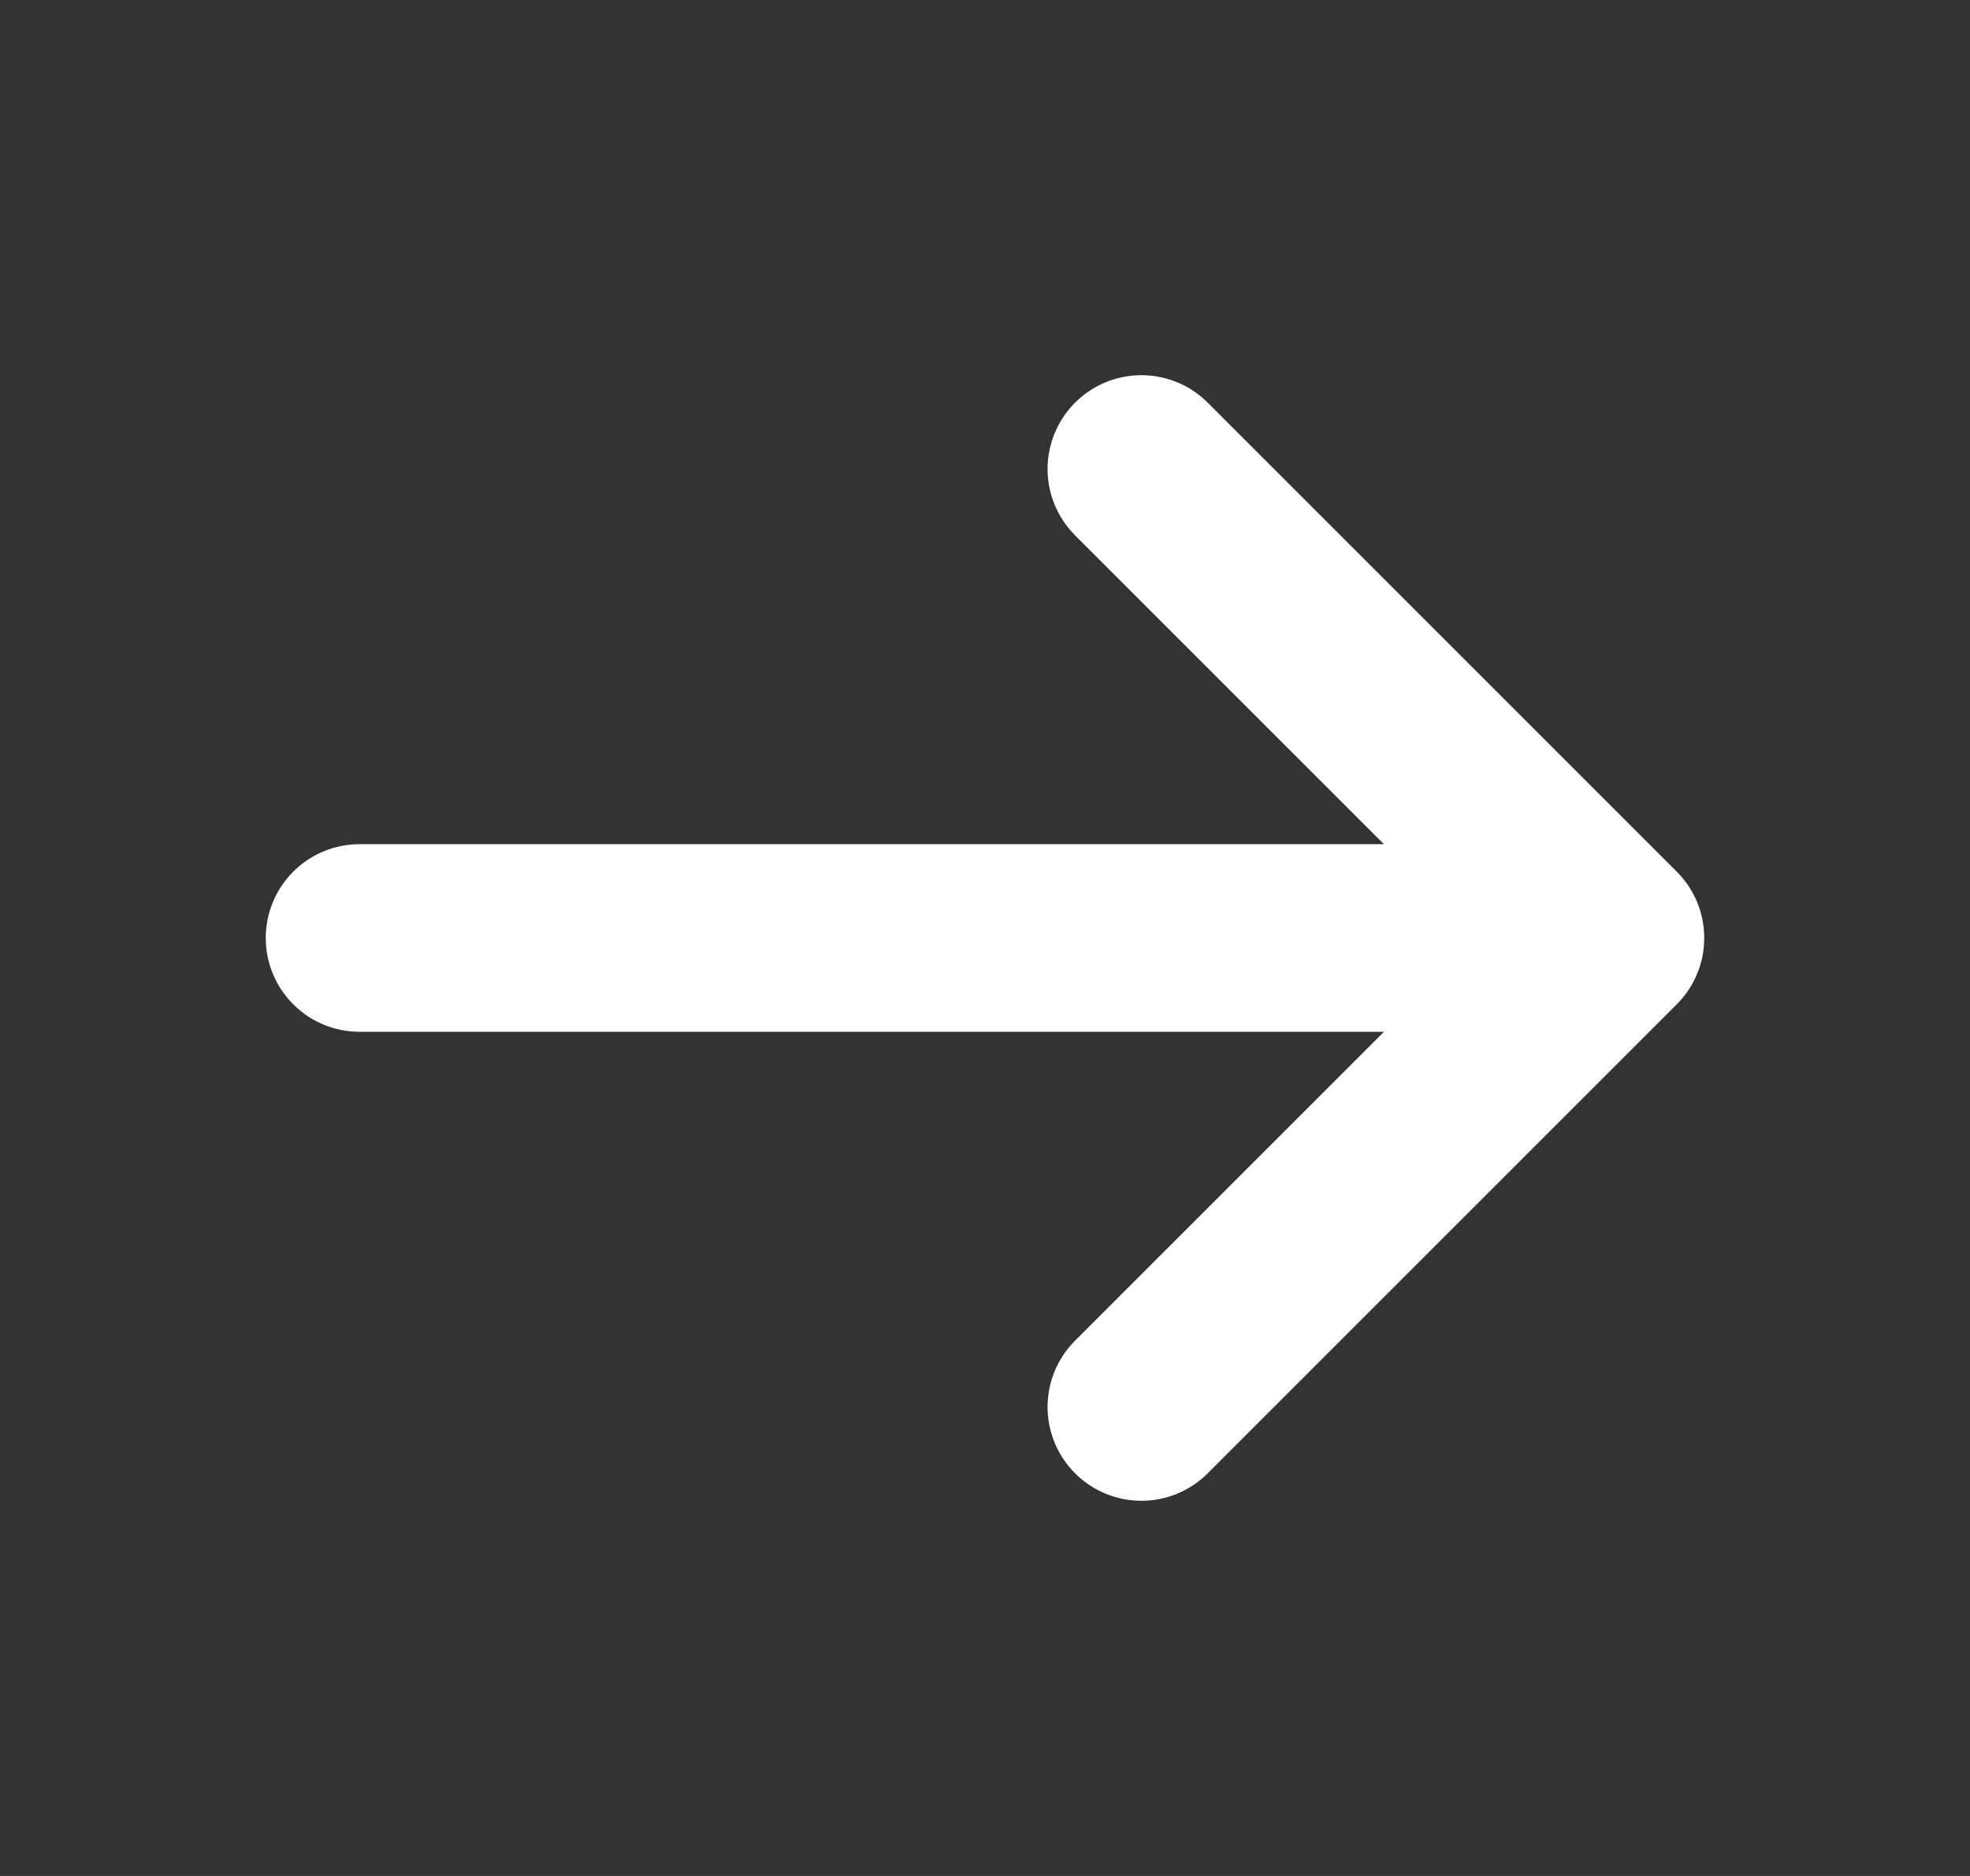 <?xml version="1.0" encoding="UTF-8"?> <svg xmlns="http://www.w3.org/2000/svg" width="21" height="20" viewBox="0 0 21 20" fill="none"><rect x="0" y="0" width="21" height="20" fill="#333333" stroke="none"/><g id="arrow-narrow-right"><path id="Icon" d="M3.833 10H17.167M17.167 10L12.167 5M17.167 10L12.167 15" stroke="white" stroke-width="2" stroke-linecap="round" stroke-linejoin="round"></path></g></svg> 
